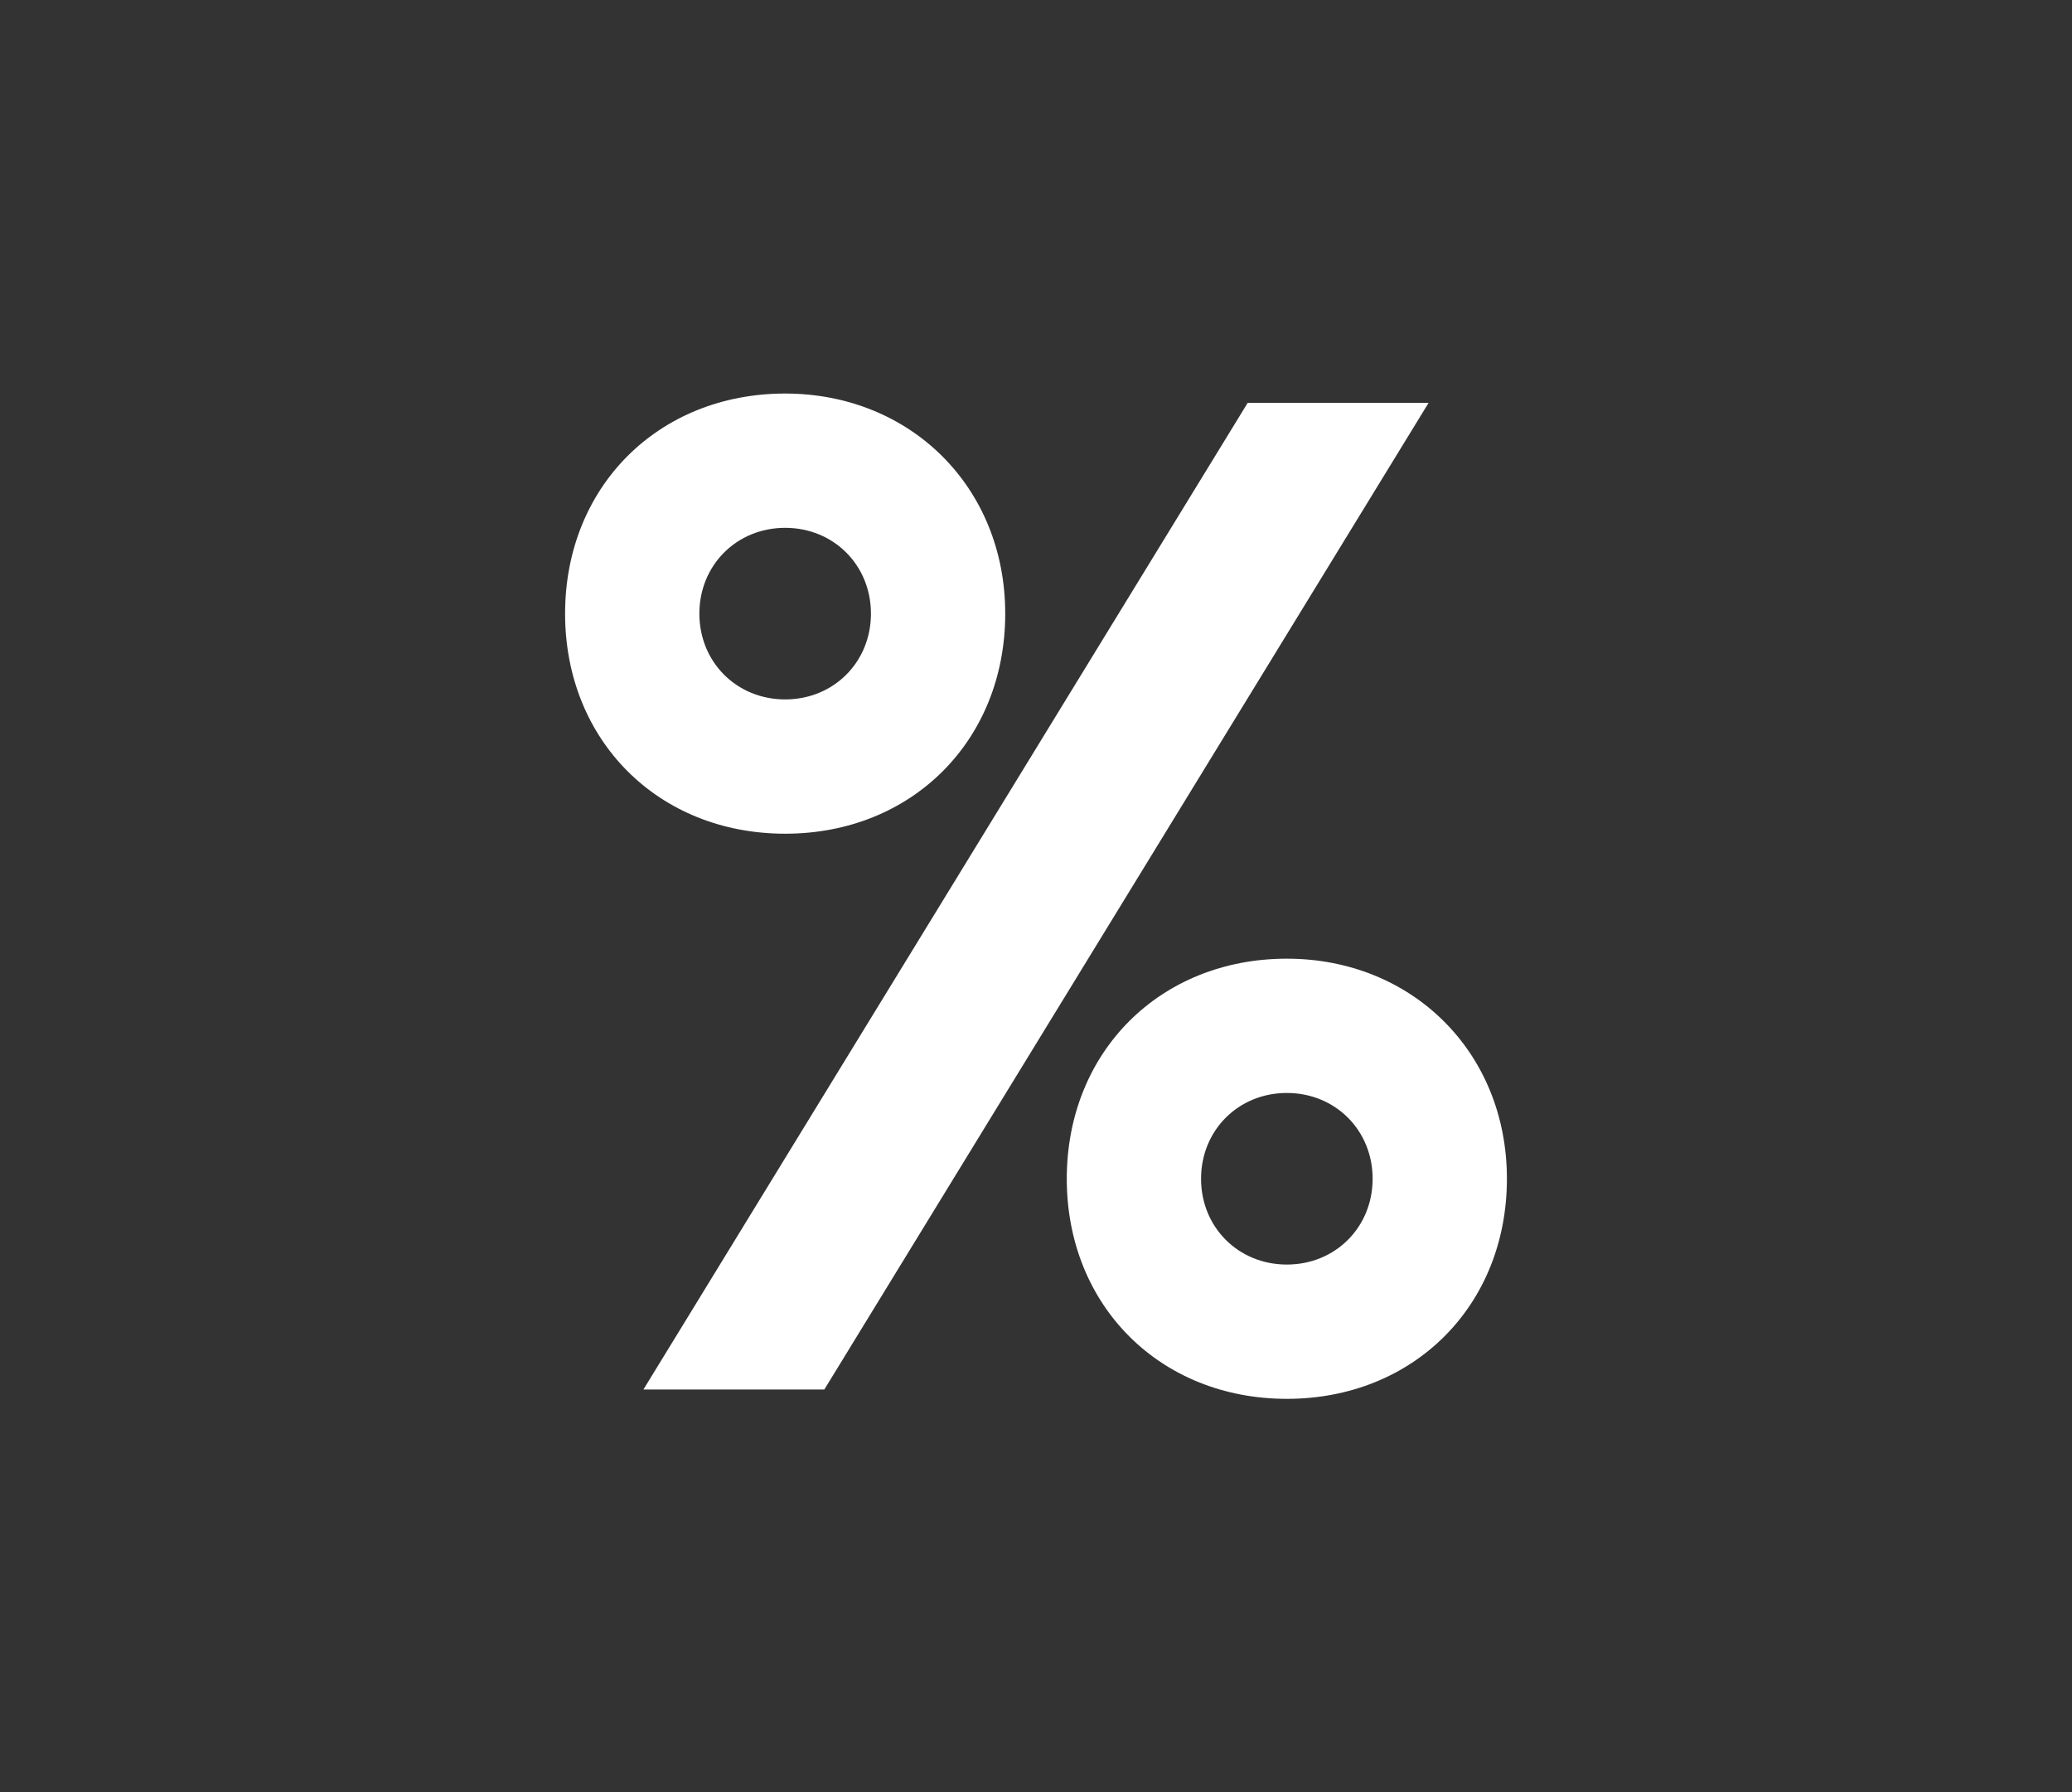 <?xml version="1.0" encoding="UTF-8"?>
<svg id="Capa_1" xmlns="http://www.w3.org/2000/svg" version="1.1" viewBox="0 0 111.1 96.1">
  <rect x="0" y="0" width="111.1" height="96.1" fill="#333333" stroke="none"/>
  <!-- Generator: Adobe Illustrator 29.0.0, SVG Export Plug-In . SVG Version: 2.1.0 Build 186)  -->
  <defs>
    <style>
      .st0 {
        fill: #fff;
      }
    </style>
  </defs>
  <path class="st0" d="M42.1,21.1c6.7,0,11.8,5,11.8,11.8s-5,11.8-11.8,11.8-11.8-5-11.8-11.8,5-11.8,11.8-11.8ZM66.9,21.6h9.7l-32.4,52.9h-9.7l32.4-52.9ZM42.1,28.3c-2.6,0-4.6,2-4.6,4.6s2,4.6,4.6,4.6,4.6-2,4.6-4.6-2-4.6-4.6-4.6ZM69,51.4c6.7,0,11.8,5,11.8,11.8s-5,11.8-11.8,11.8-11.8-5-11.8-11.8,5-11.8,11.8-11.8ZM69,67.8c2.6,0,4.6-2,4.6-4.6s-2-4.6-4.6-4.6-4.6,2-4.6,4.6,2,4.6,4.6,4.6Z"/>
</svg>